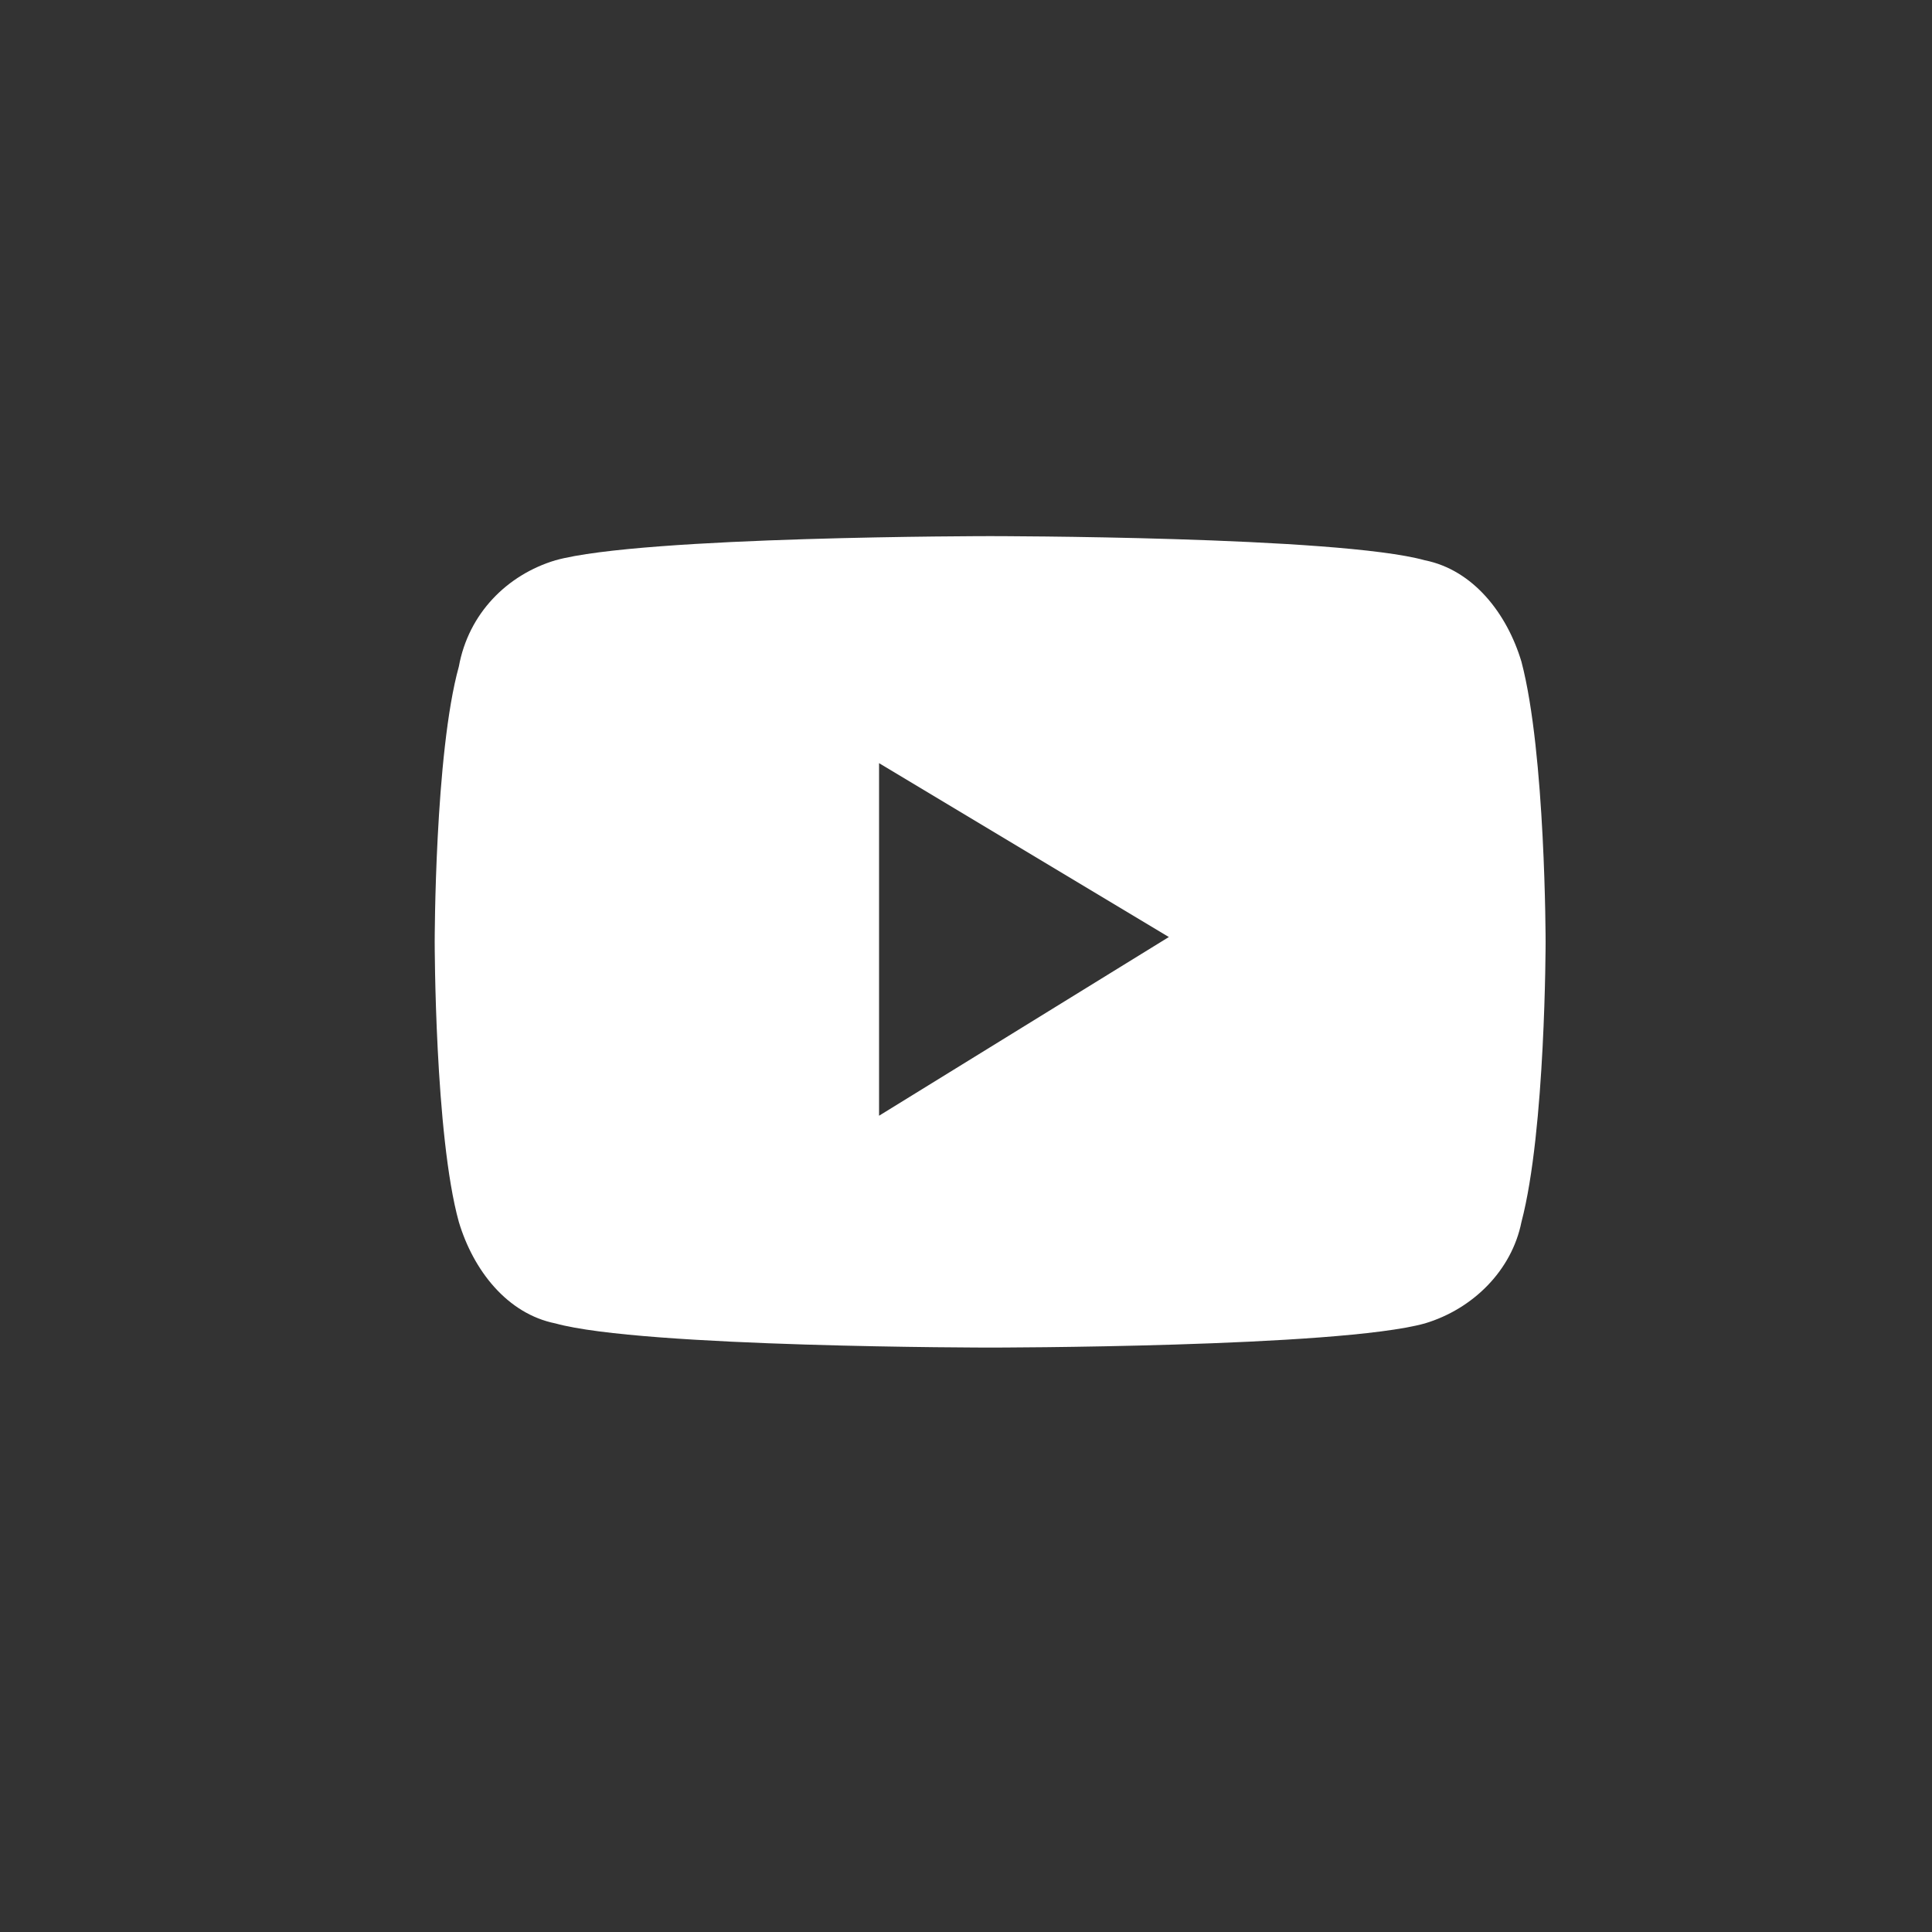<?xml version="1.0" encoding="utf-8"?>
<!-- Generator: Adobe Illustrator 23.0.6, SVG Export Plug-In . SVG Version: 6.00 Build 0)  -->
<svg version="1.1" id="Layer_1" xmlns="http://www.w3.org/2000/svg" xmlns:xlink="http://www.w3.org/1999/xlink" x="0px" y="0px"
	 viewBox="0 0 40 40" style="enable-background:new 0 0 40 40;" xml:space="preserve">
<rect x="0" y="0" width="40" height="40" fill="#333333" stroke="none"/>
<style type="text/css">
	.st0{fill:#EFEFEF;fill-opacity:0;}
	.st1{clip-path:url(#SVGID_2_);fill:#FFFFFF;}
</style>
<rect y="0" class="st0" width="40" height="40"/>
<g>
	<defs>
		<rect id="SVGID_1_" x="9" y="11" width="23" height="17"/>
	</defs>
	<clipPath id="SVGID_2_">
		<use xlink:href="#SVGID_1_"  style="overflow:visible;"/>
	</clipPath>
	<path class="st1" d="M31.5,13.7c-0.3-1-1-1.9-2-2.1c-1.8-0.5-9-0.5-9-0.5s-7.2,0-9,0.5c-1,0.3-1.8,1.1-2,2.2C9,15.6,9,19.5,9,19.5
		s0,4,0.5,5.8c0.3,1,1,1.9,2,2.1c1.8,0.5,9,0.5,9,0.5s7.2,0,9-0.5c1-0.3,1.8-1.1,2-2.1c0.5-1.9,0.5-5.8,0.5-5.8S32,15.6,31.5,13.7z
		 M18.2,23.1v-7.3l6,3.6L18.2,23.1z"/>
</g>
</svg>